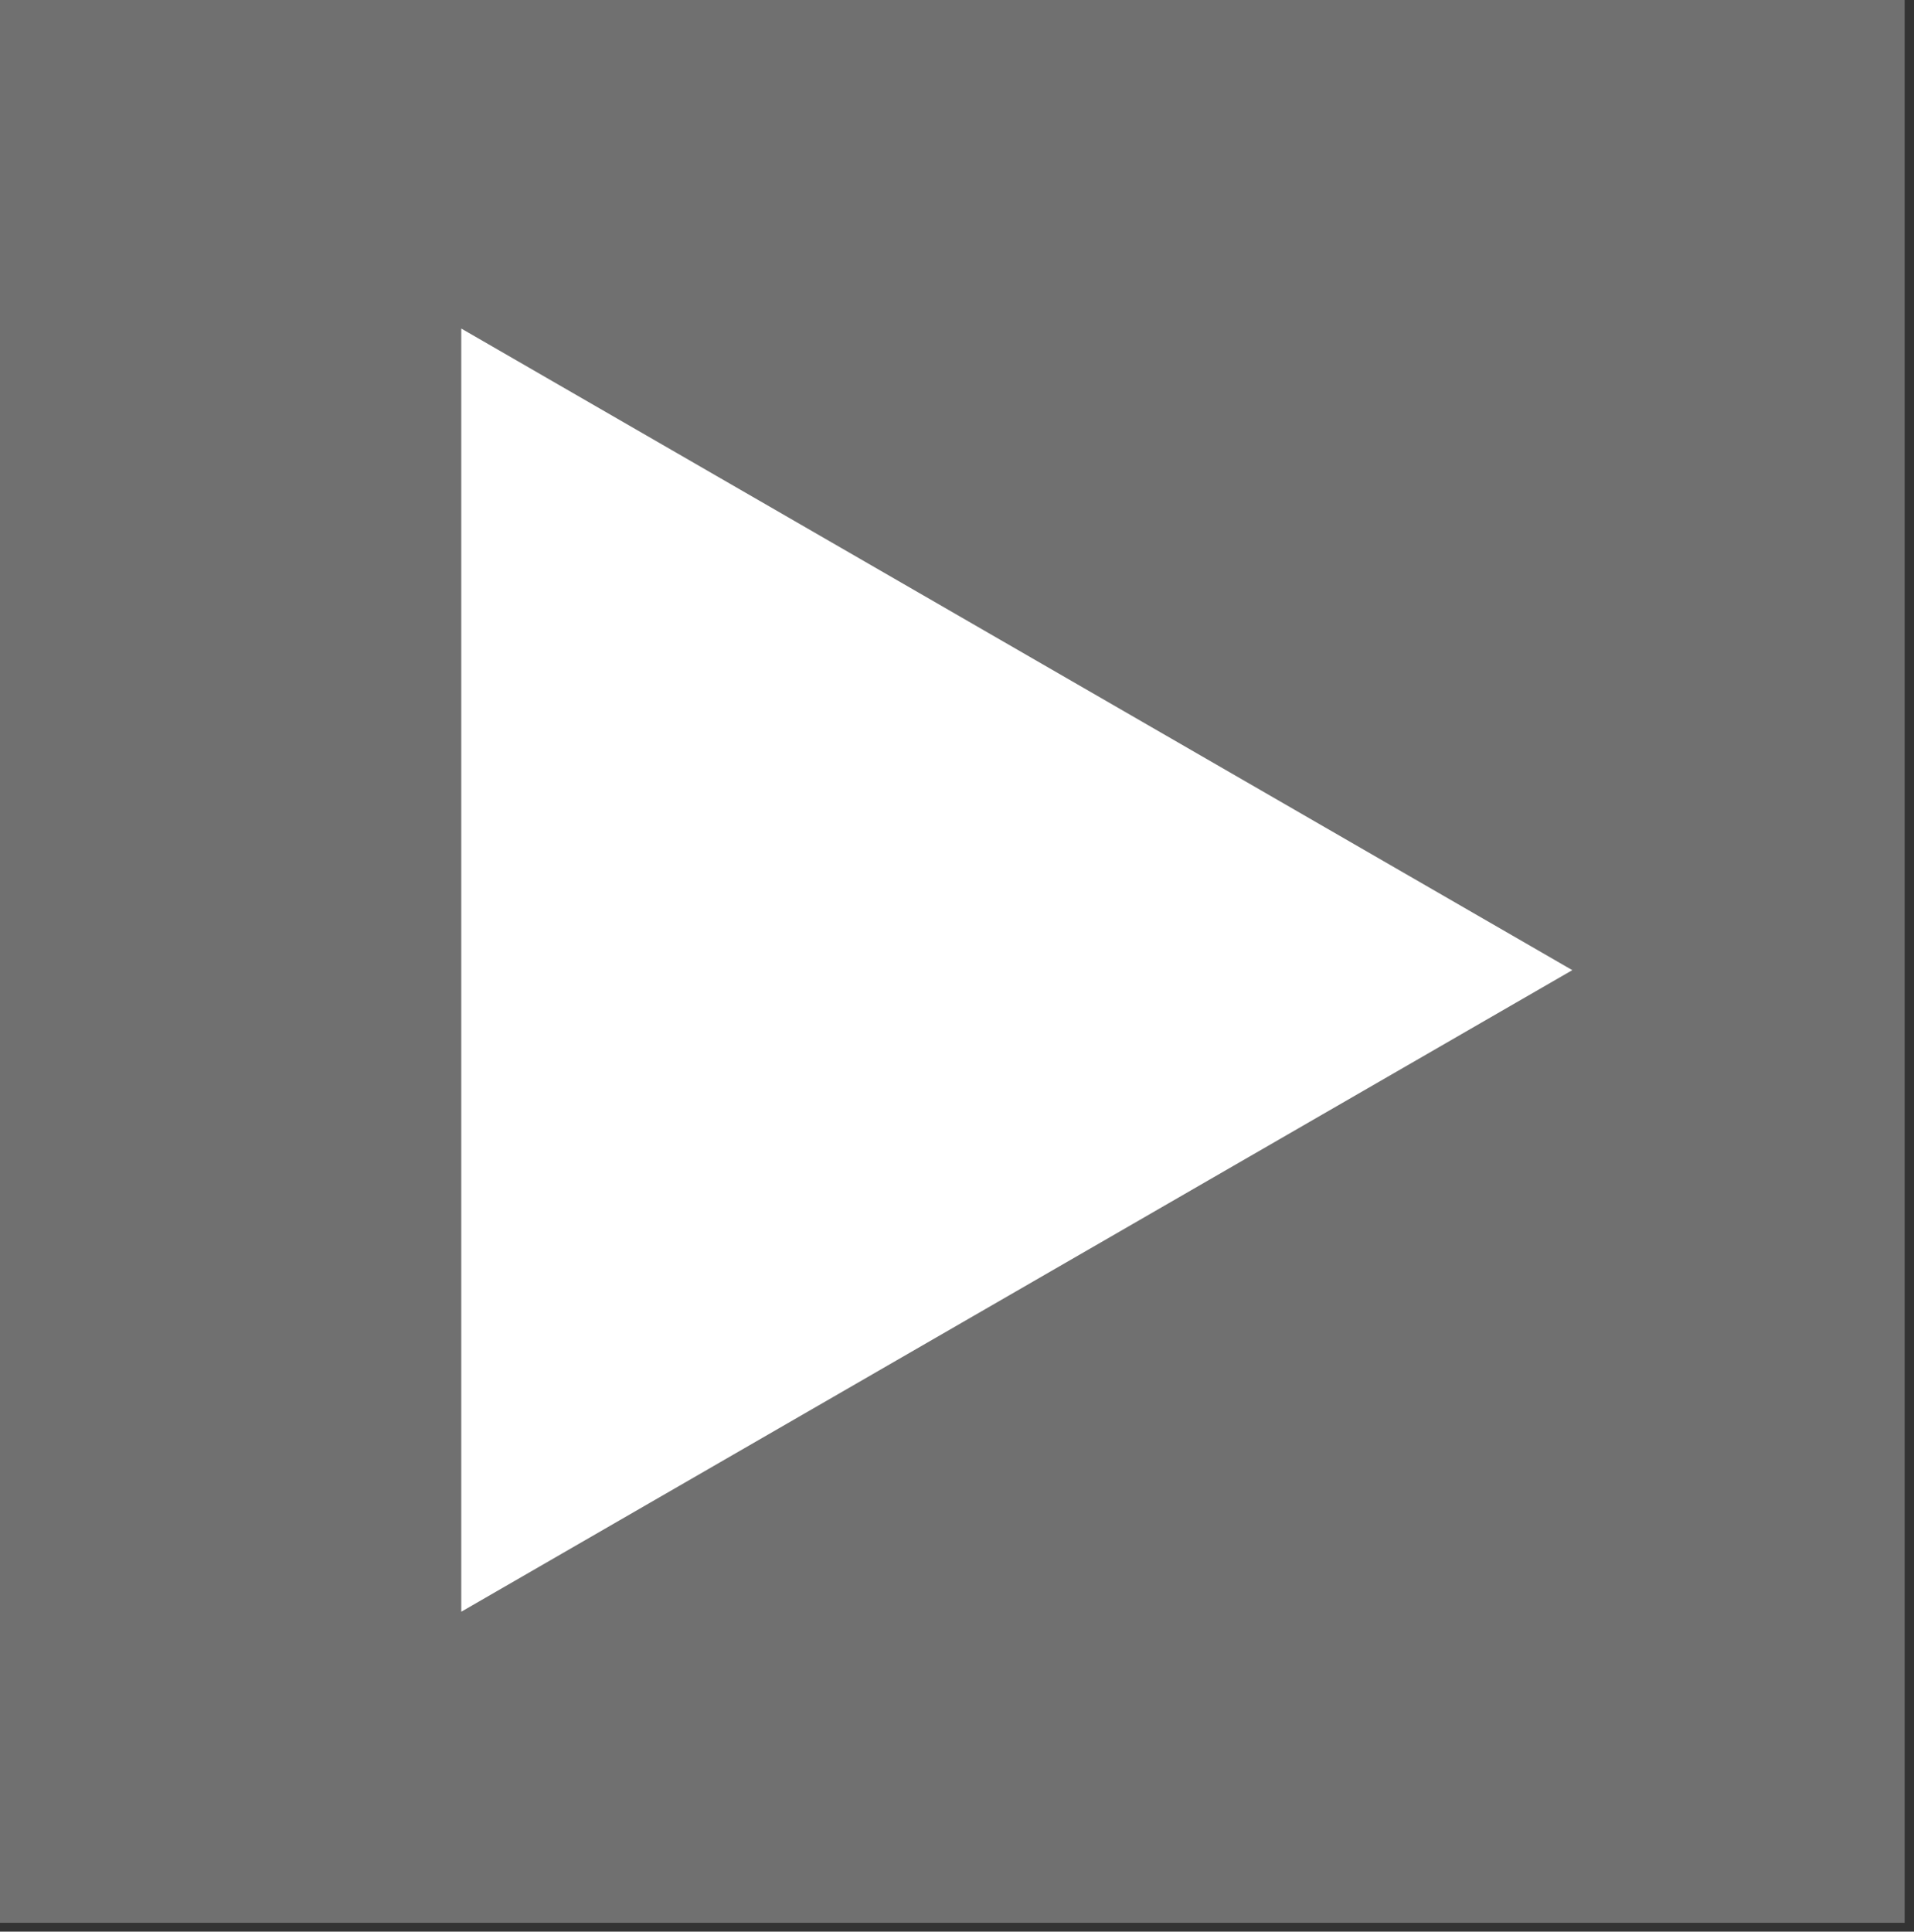 <?xml version="1.0" encoding="UTF-8"?> <svg xmlns="http://www.w3.org/2000/svg" width="111" height="112" viewBox="0 0 111 112" fill="none"><rect x="0" y="0" width="111" height="112" fill="#333333" stroke="none"/> <rect width="110.457" height="111.489" fill="white" fill-opacity="0.3"></rect> <path d="M91.184 56.251L26.751 93.451L26.751 19.05L91.184 56.251Z" fill="white"></path> </svg> 